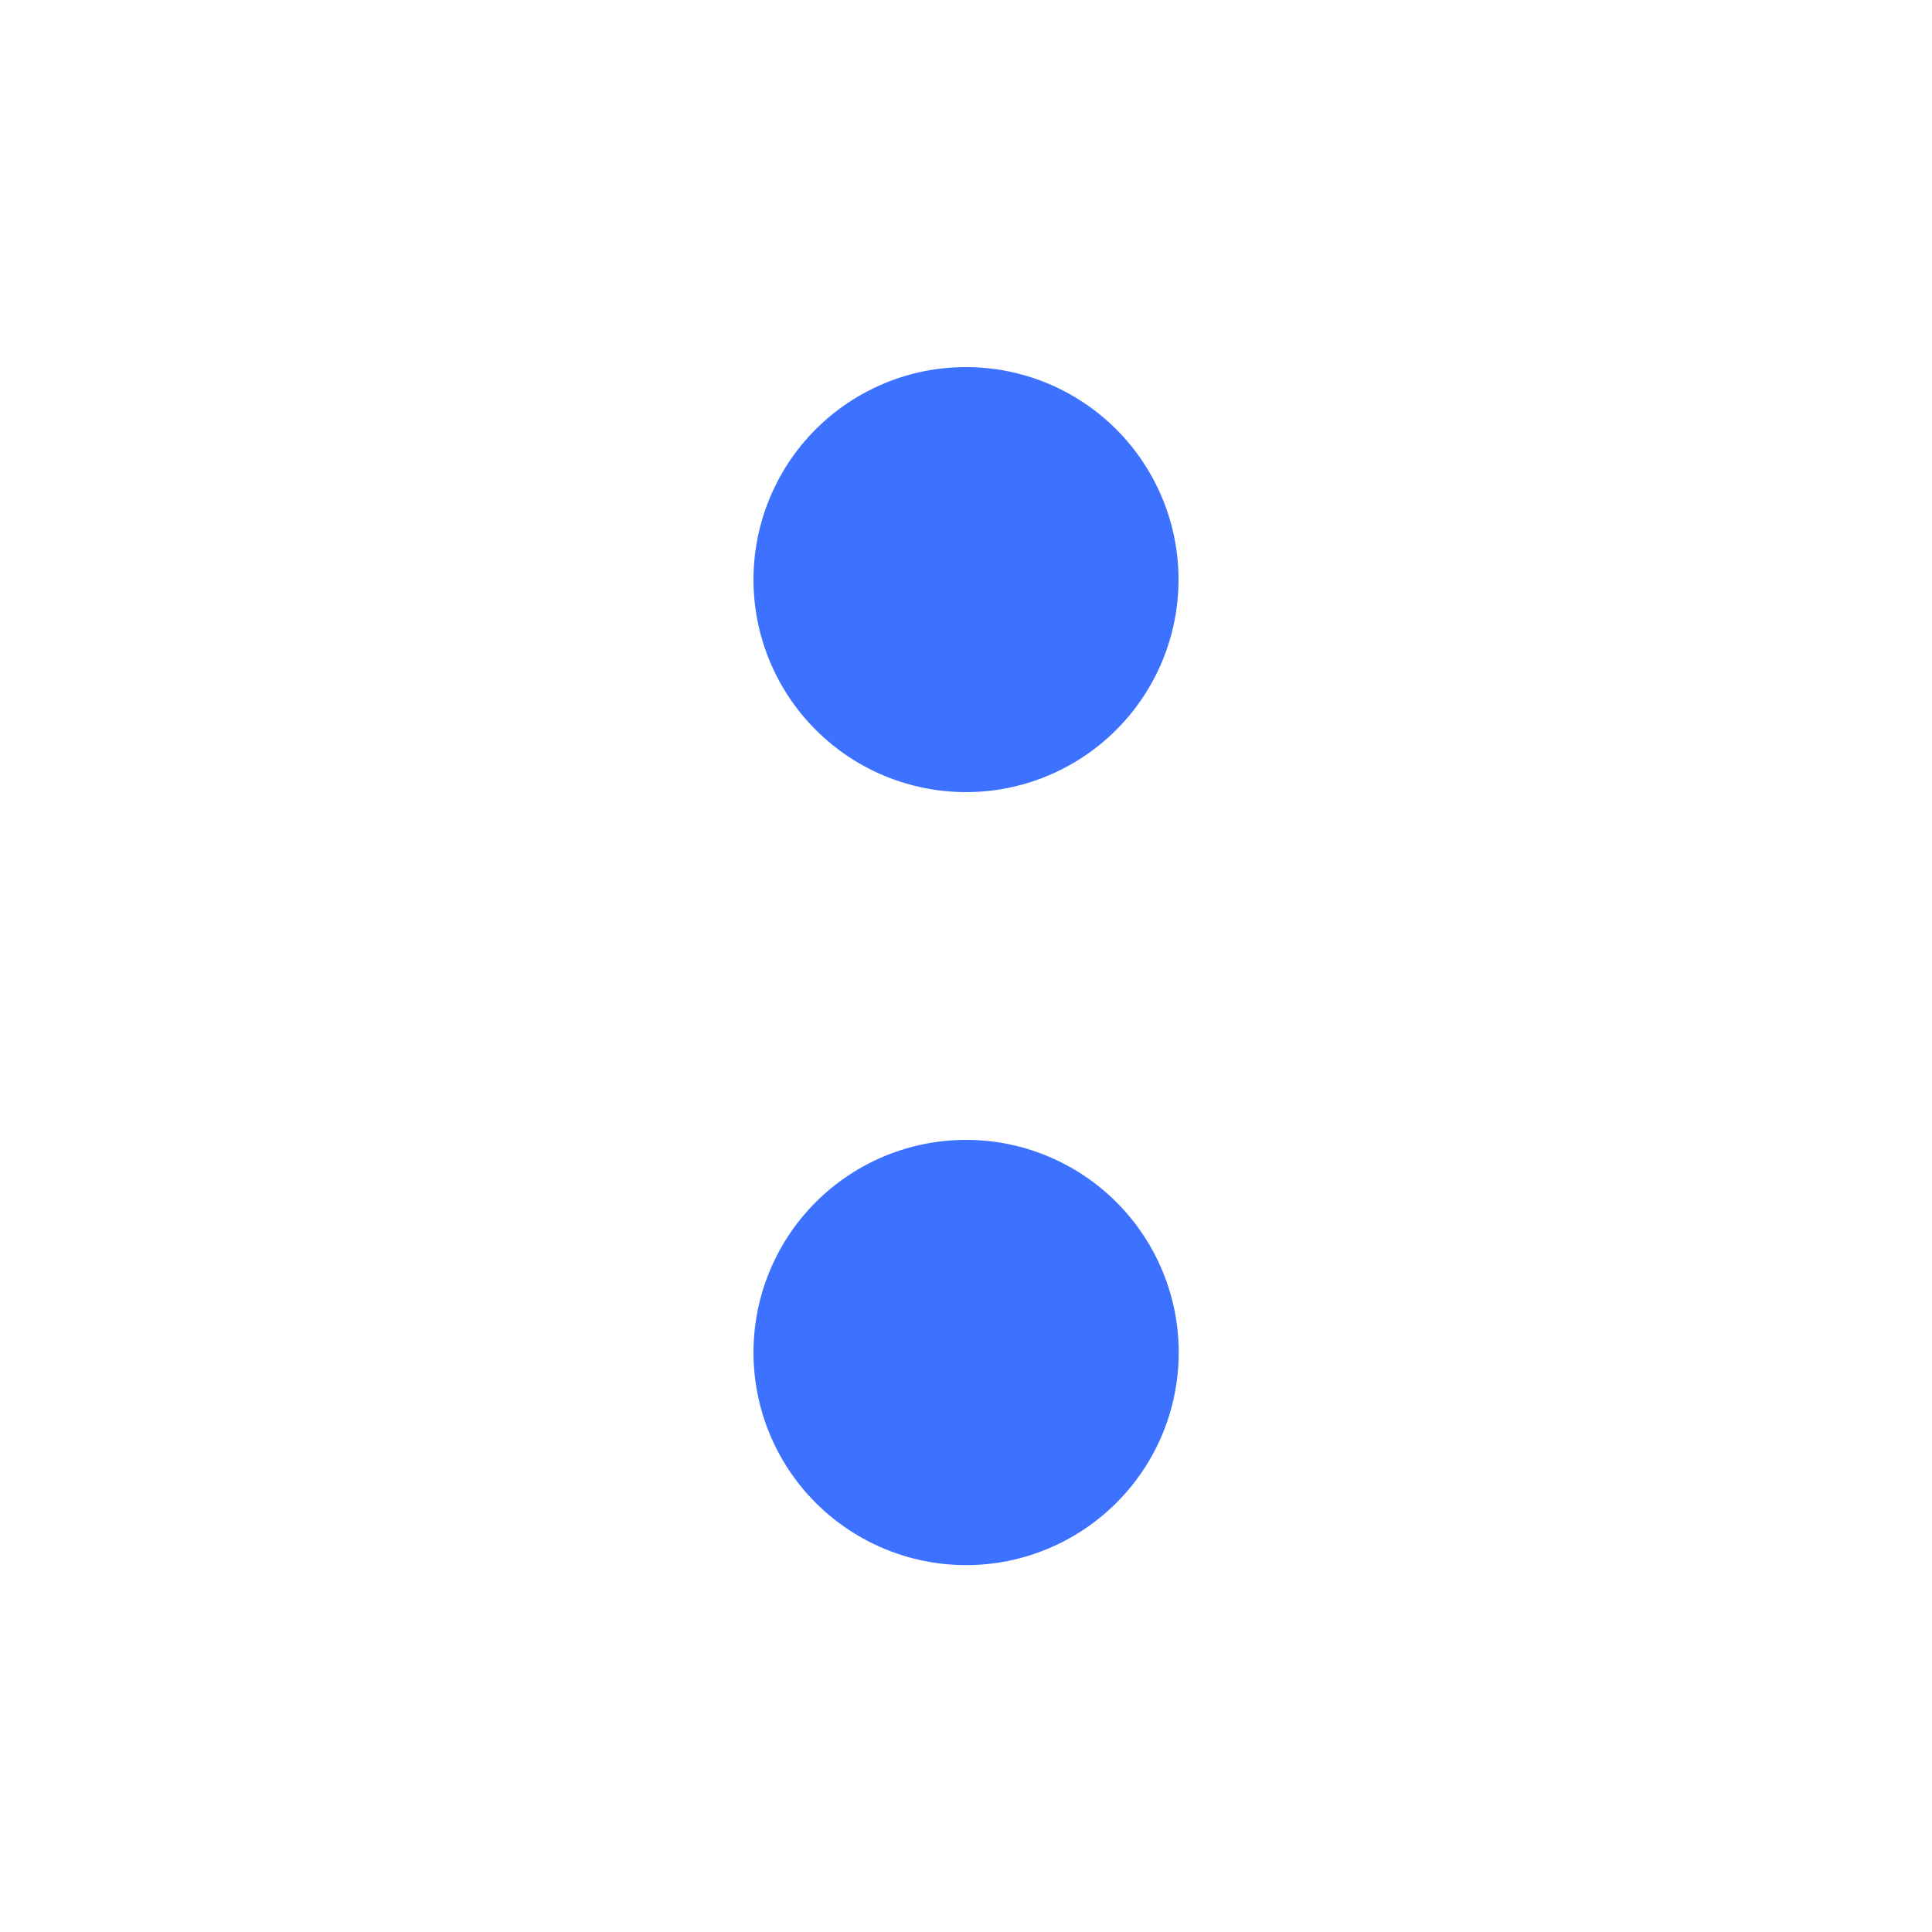 <svg width="20" height="20" viewBox="0 0 20 20" fill="none" xmlns="http://www.w3.org/2000/svg">
<g id="entypo:dots-two-vertical">
<path id="Vector" d="M10.001 8.2C10.29 8.2 10.576 8.143 10.843 8.032C11.11 7.921 11.352 7.759 11.556 7.555C11.76 7.351 11.922 7.108 12.033 6.841C12.143 6.574 12.2 6.288 12.2 5.999C12.2 5.71 12.143 5.424 12.032 5.157C11.921 4.89 11.759 4.648 11.555 4.444C11.35 4.239 11.108 4.078 10.841 3.967C10.574 3.857 10.288 3.8 9.999 3.8C9.415 3.8 8.856 4.032 8.443 4.445C8.031 4.858 7.8 5.418 7.8 6.001C7.8 6.584 8.032 7.144 8.445 7.556C8.858 7.969 9.417 8.2 10.001 8.2ZM10.001 11.8C9.417 11.8 8.857 12.032 8.444 12.445C8.032 12.857 7.8 13.417 7.8 14.001C7.8 14.585 8.032 15.145 8.444 15.557C8.857 15.97 9.417 16.202 10.001 16.202C10.585 16.202 11.144 15.97 11.557 15.557C11.97 15.145 12.202 14.585 12.202 14.001C12.202 13.417 11.97 12.857 11.557 12.445C11.144 12.032 10.585 11.8 10.001 11.8Z" fill="#3C72FF"/>
</g>
</svg>
